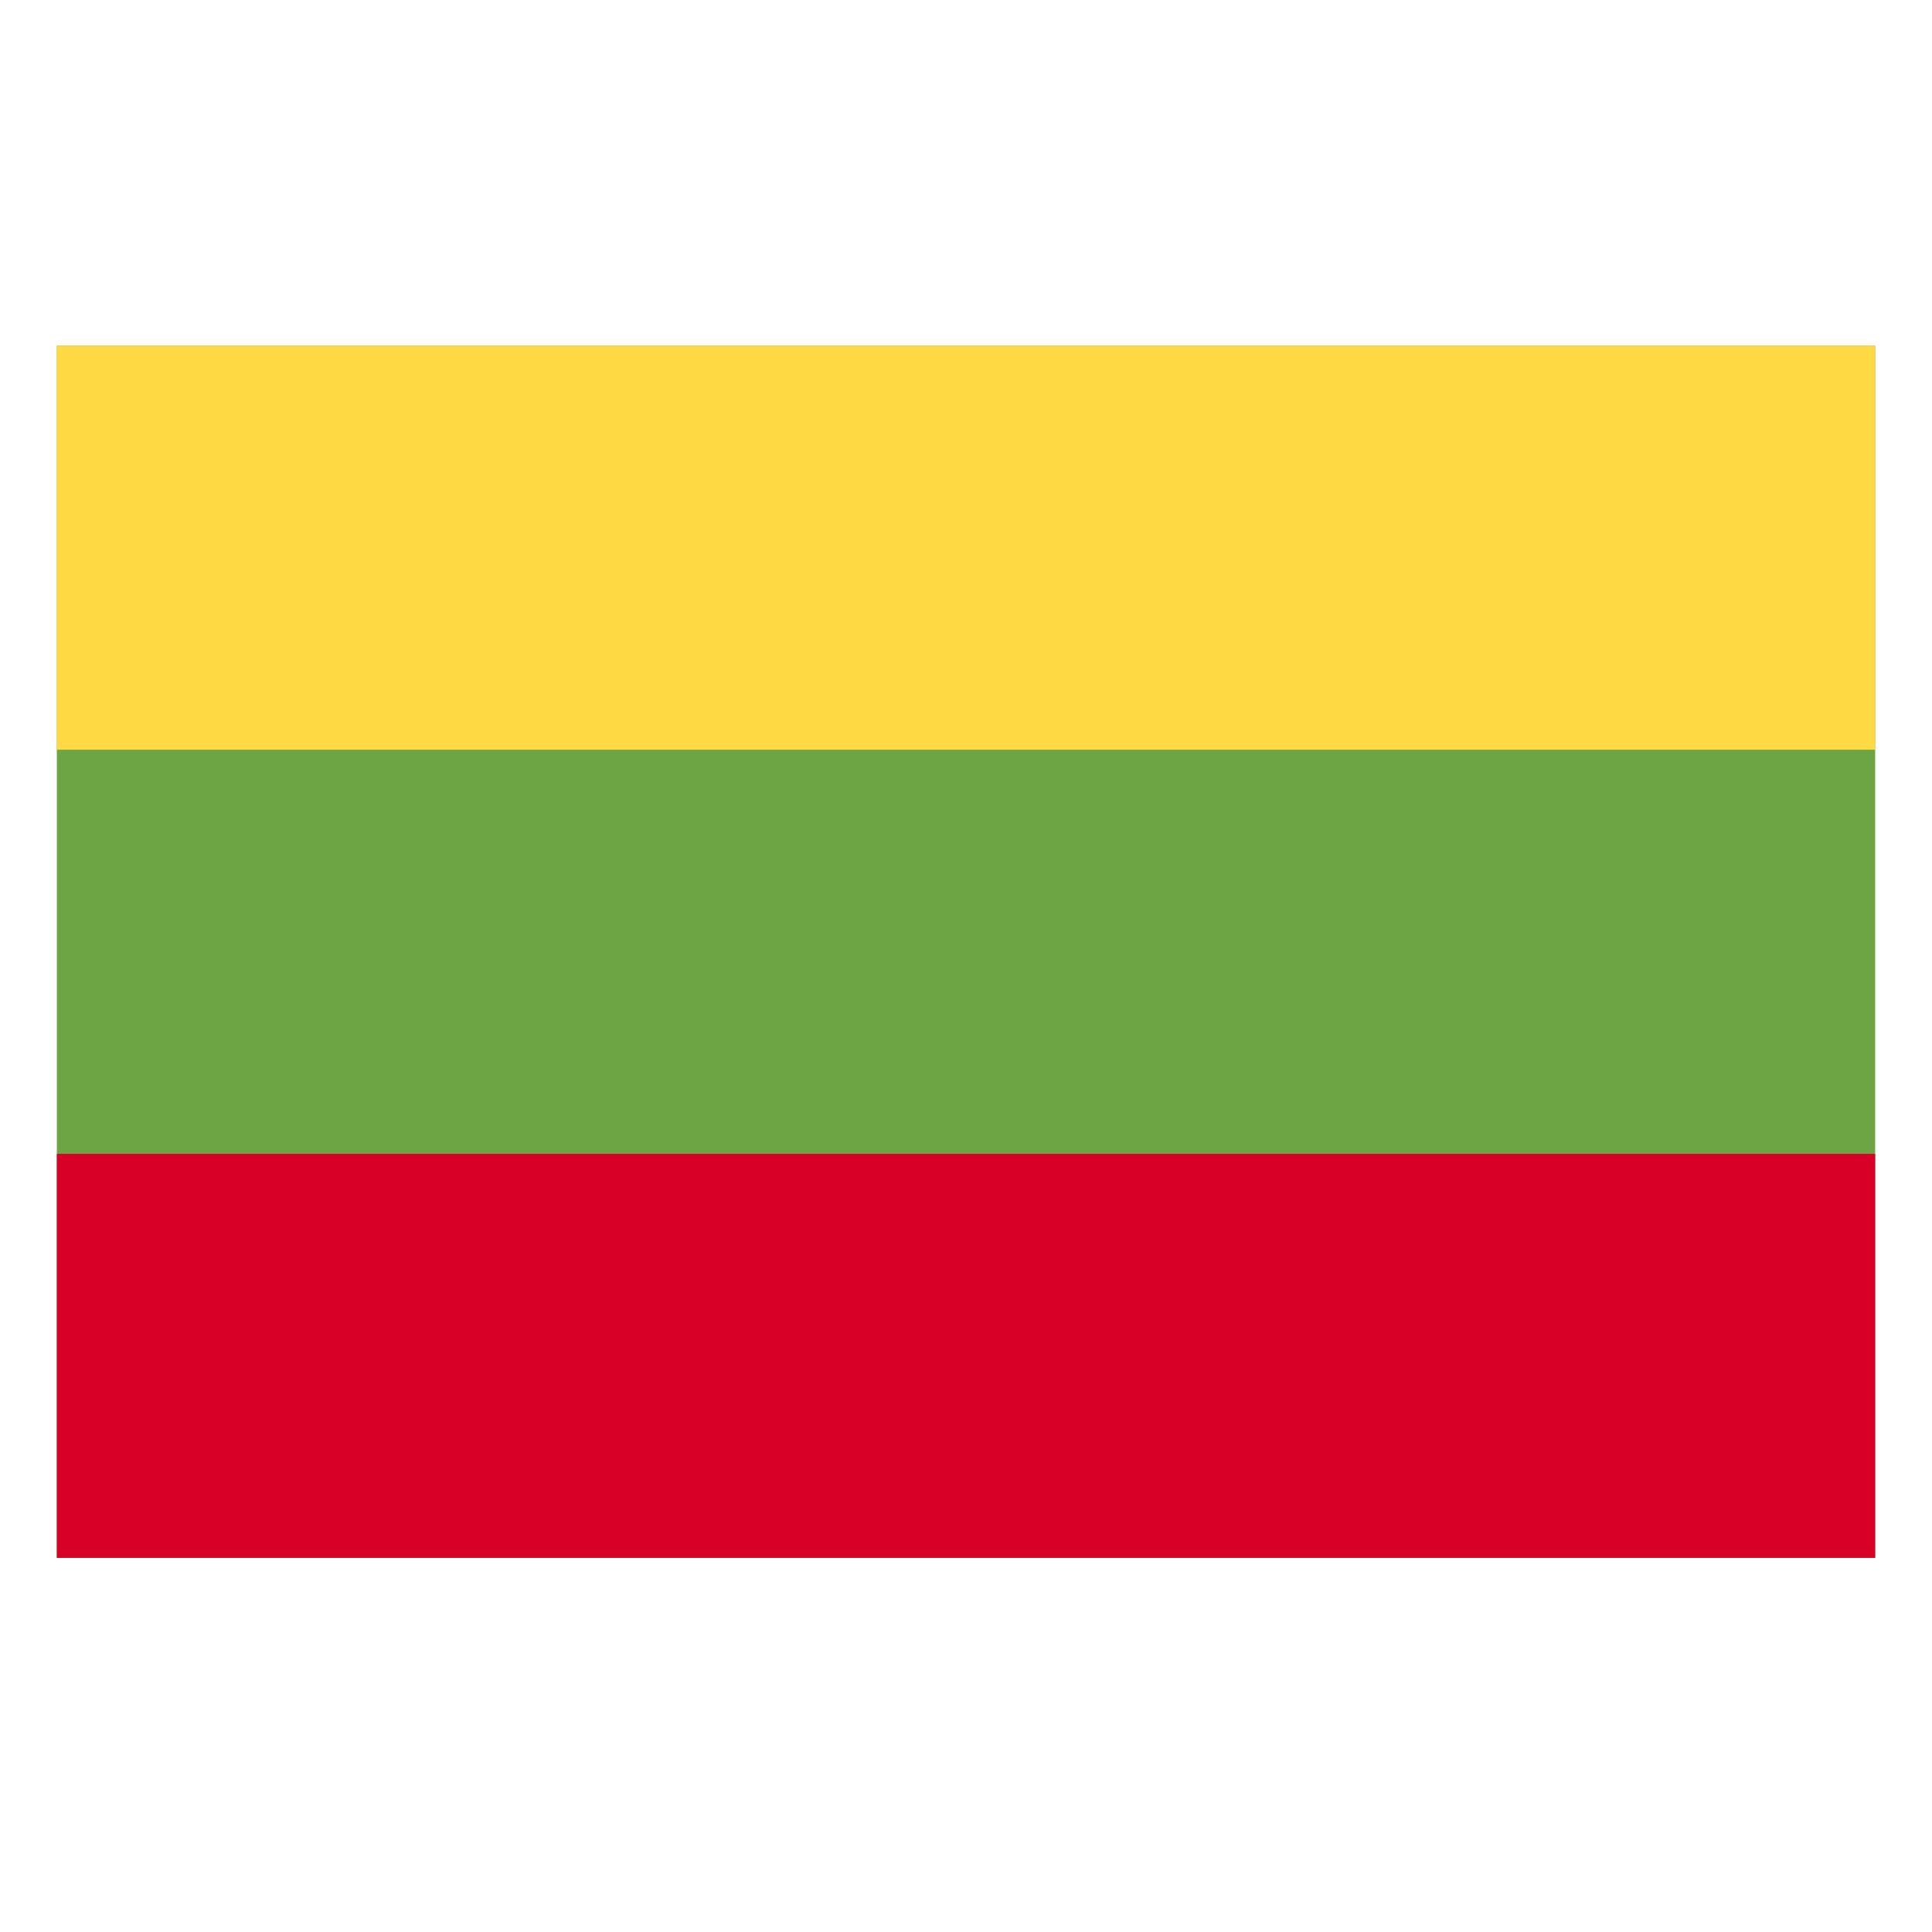 <svg width="17" height="17" viewBox="0 0 17 17" fill="none" xmlns="http://www.w3.org/2000/svg">
<g clip-path="url(#clip0_1267_4703)">
<path d="M16.5 3.042H0.5V13.708H16.5V3.042Z" fill="#6DA544"/>
<path d="M16.5 3.042H0.5V6.597H16.5V3.042Z" fill="#FFDA44"/>
<path d="M16.5 10.153H0.5V13.708H16.5V10.153Z" fill="#D80027"/>
</g>
<defs>
<clipPath id="clip0_1267_4703">
<rect width="16" height="16" fill="white" transform="translate(0.5 0.375)"/>
</clipPath>
</defs>
</svg>
